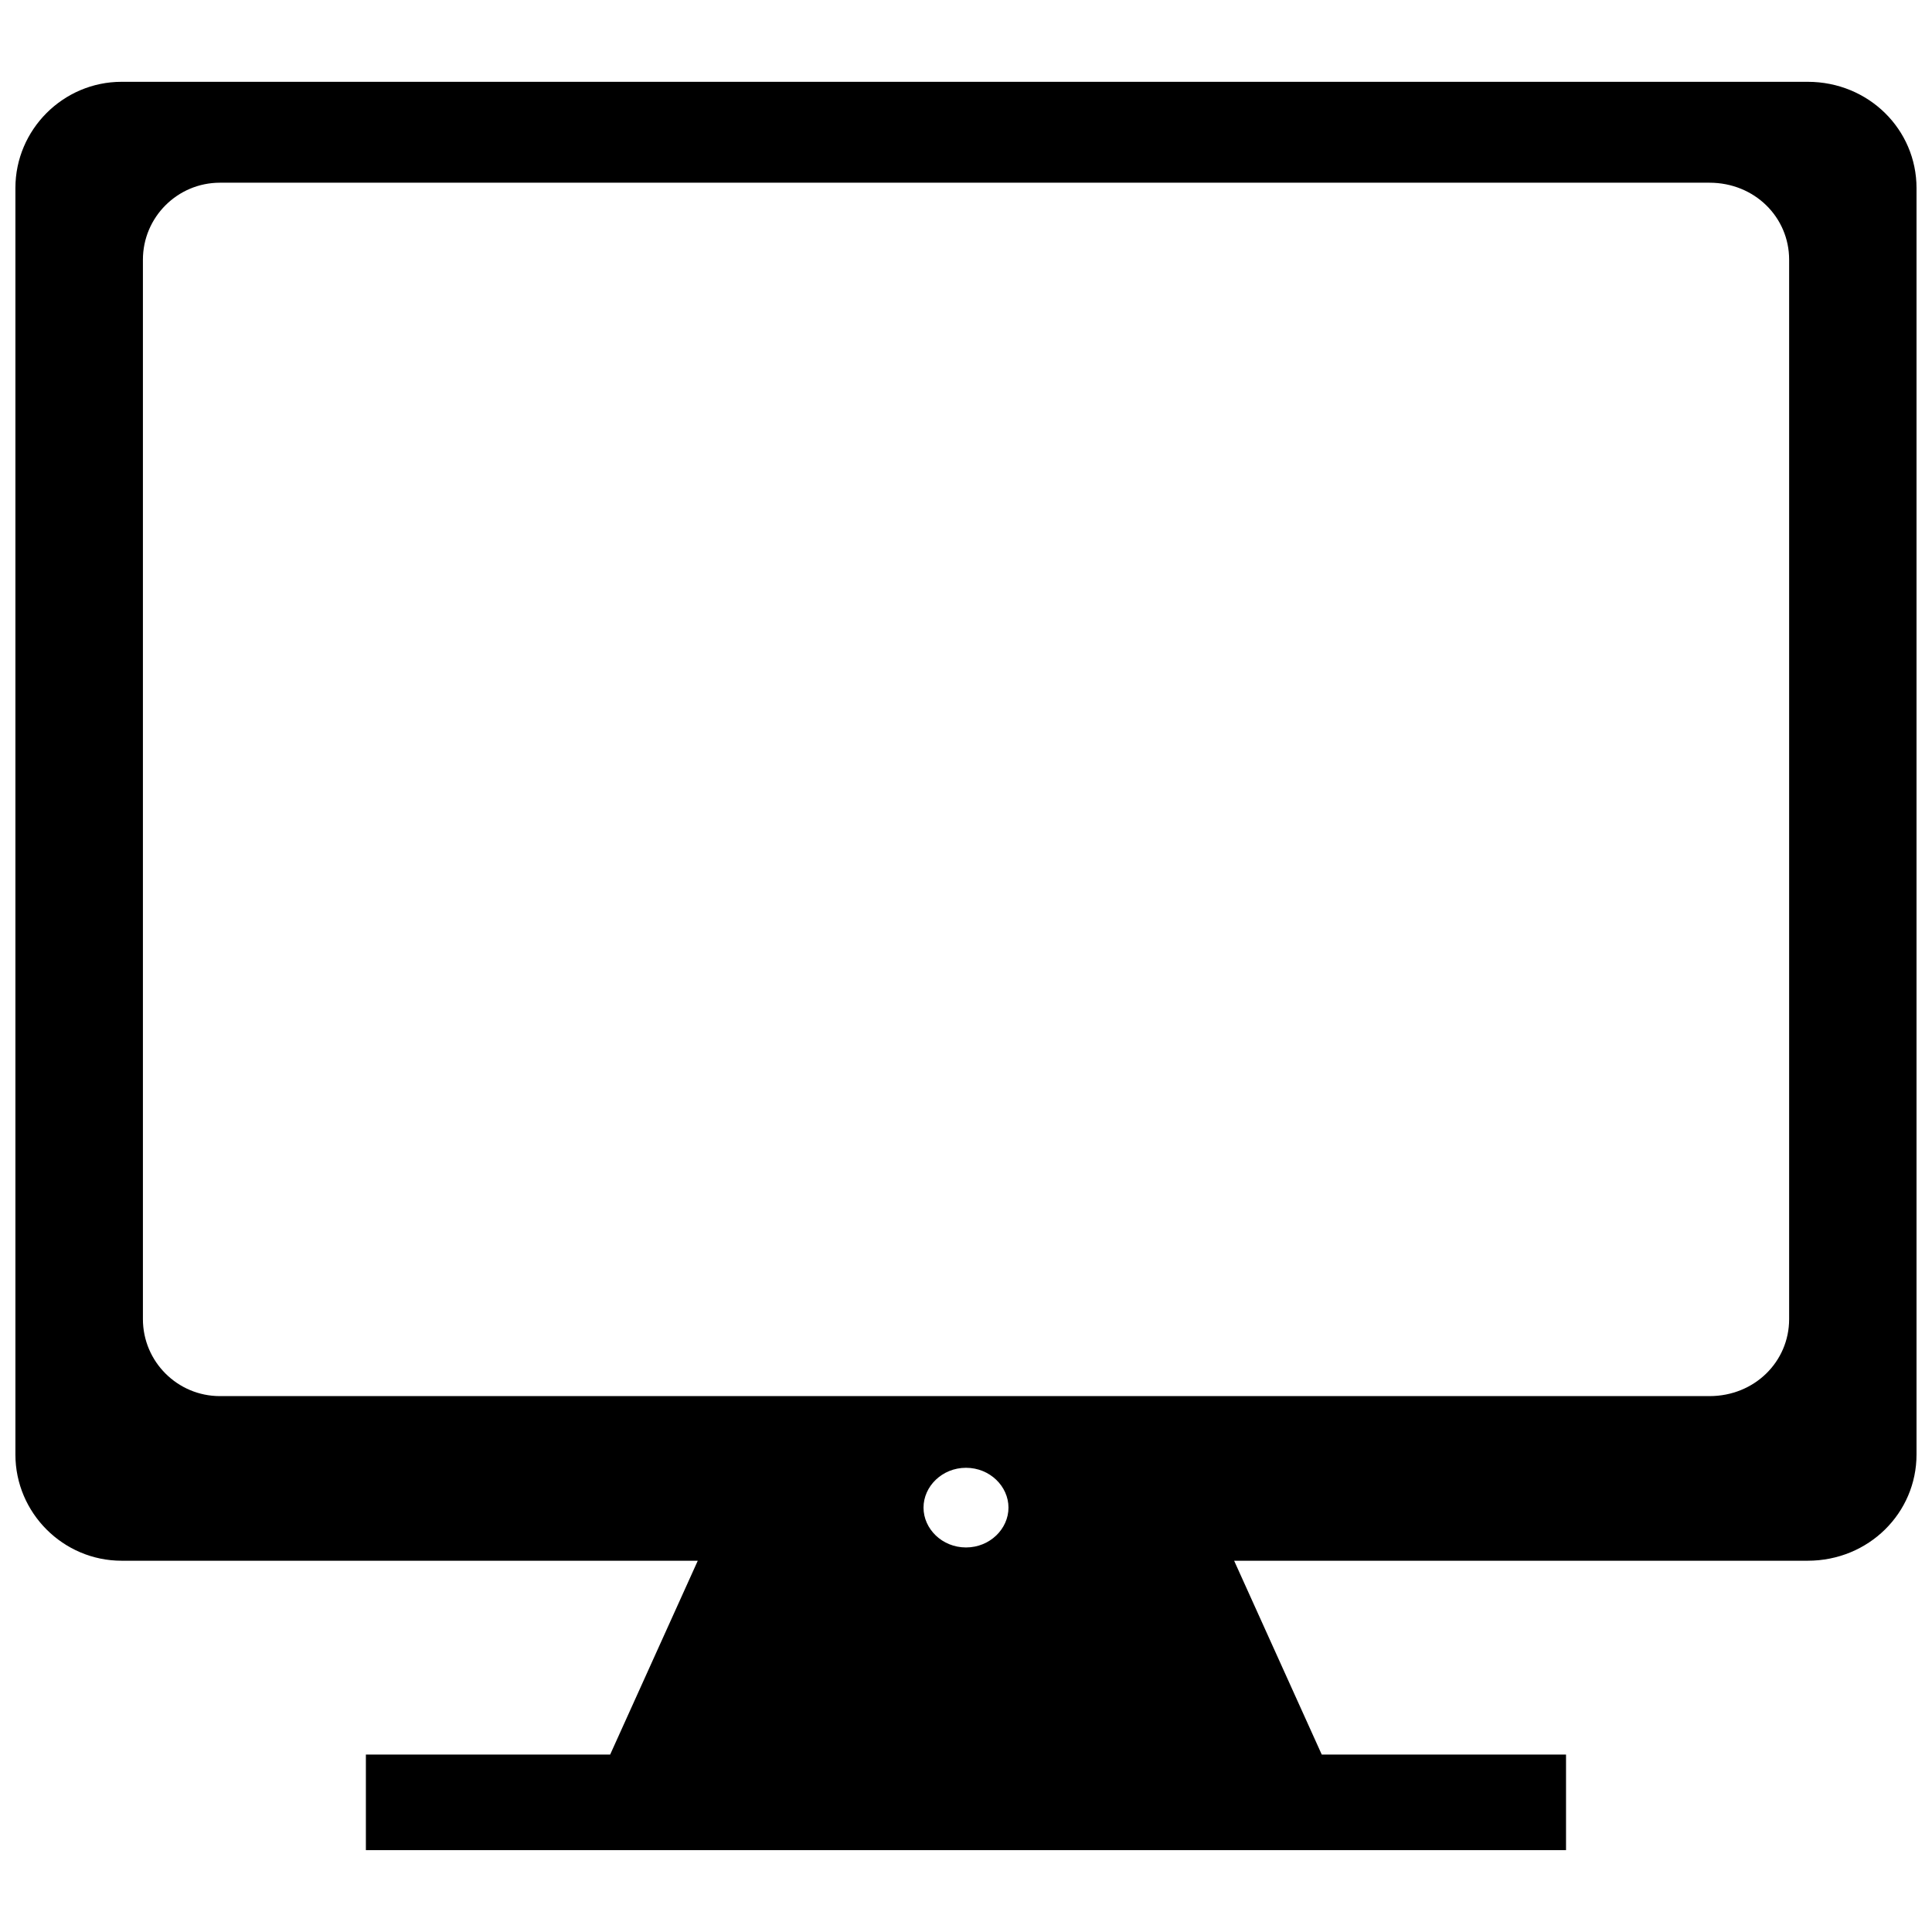 <?xml version="1.0" encoding="UTF-8"?>
<!-- The Best Svg Icon site in the world: iconSvg.co, Visit us! https://iconsvg.co -->
<svg width="800px" height="800px" version="1.1" viewBox="144 144 512 512" xmlns="http://www.w3.org/2000/svg">
 <defs>
  <clipPath id="a">
   <path d="m148.09 165h503.81v470h-503.81z"/>
  </clipPath>
 </defs>
 <g clip-path="url(#a)">
  <path d="m176.24 165.68h446.81c16.184 0 28.848 12.664 28.848 28.145v335.64c0 15.48-12.664 28.145-28.848 28.145h-151.99l23.219 51.367h64.734v25.332h-318.05v-25.332h64.734l23.219-51.367h-152.69c-15.48 0-28.145-12.664-28.145-28.145v-335.64c0-15.48 12.664-28.145 28.145-28.145zm223.76 367.3c6.332 0 11.258 4.926 11.258 10.555 0 5.629-4.926 10.555-11.258 10.555-6.332 0-11.258-4.926-11.258-10.555 0-5.629 4.926-10.555 11.258-10.555zm-197.72-340.56h394.75c11.961 0 21.109 9.148 21.109 20.406v280.75c0 11.258-9.148 20.406-21.109 20.406h-394.75c-11.258 0-20.406-9.148-20.406-20.406v-280.75c0-11.258 9.148-20.406 20.406-20.406z" fill-rule="evenodd"/>
 </g>
</svg>